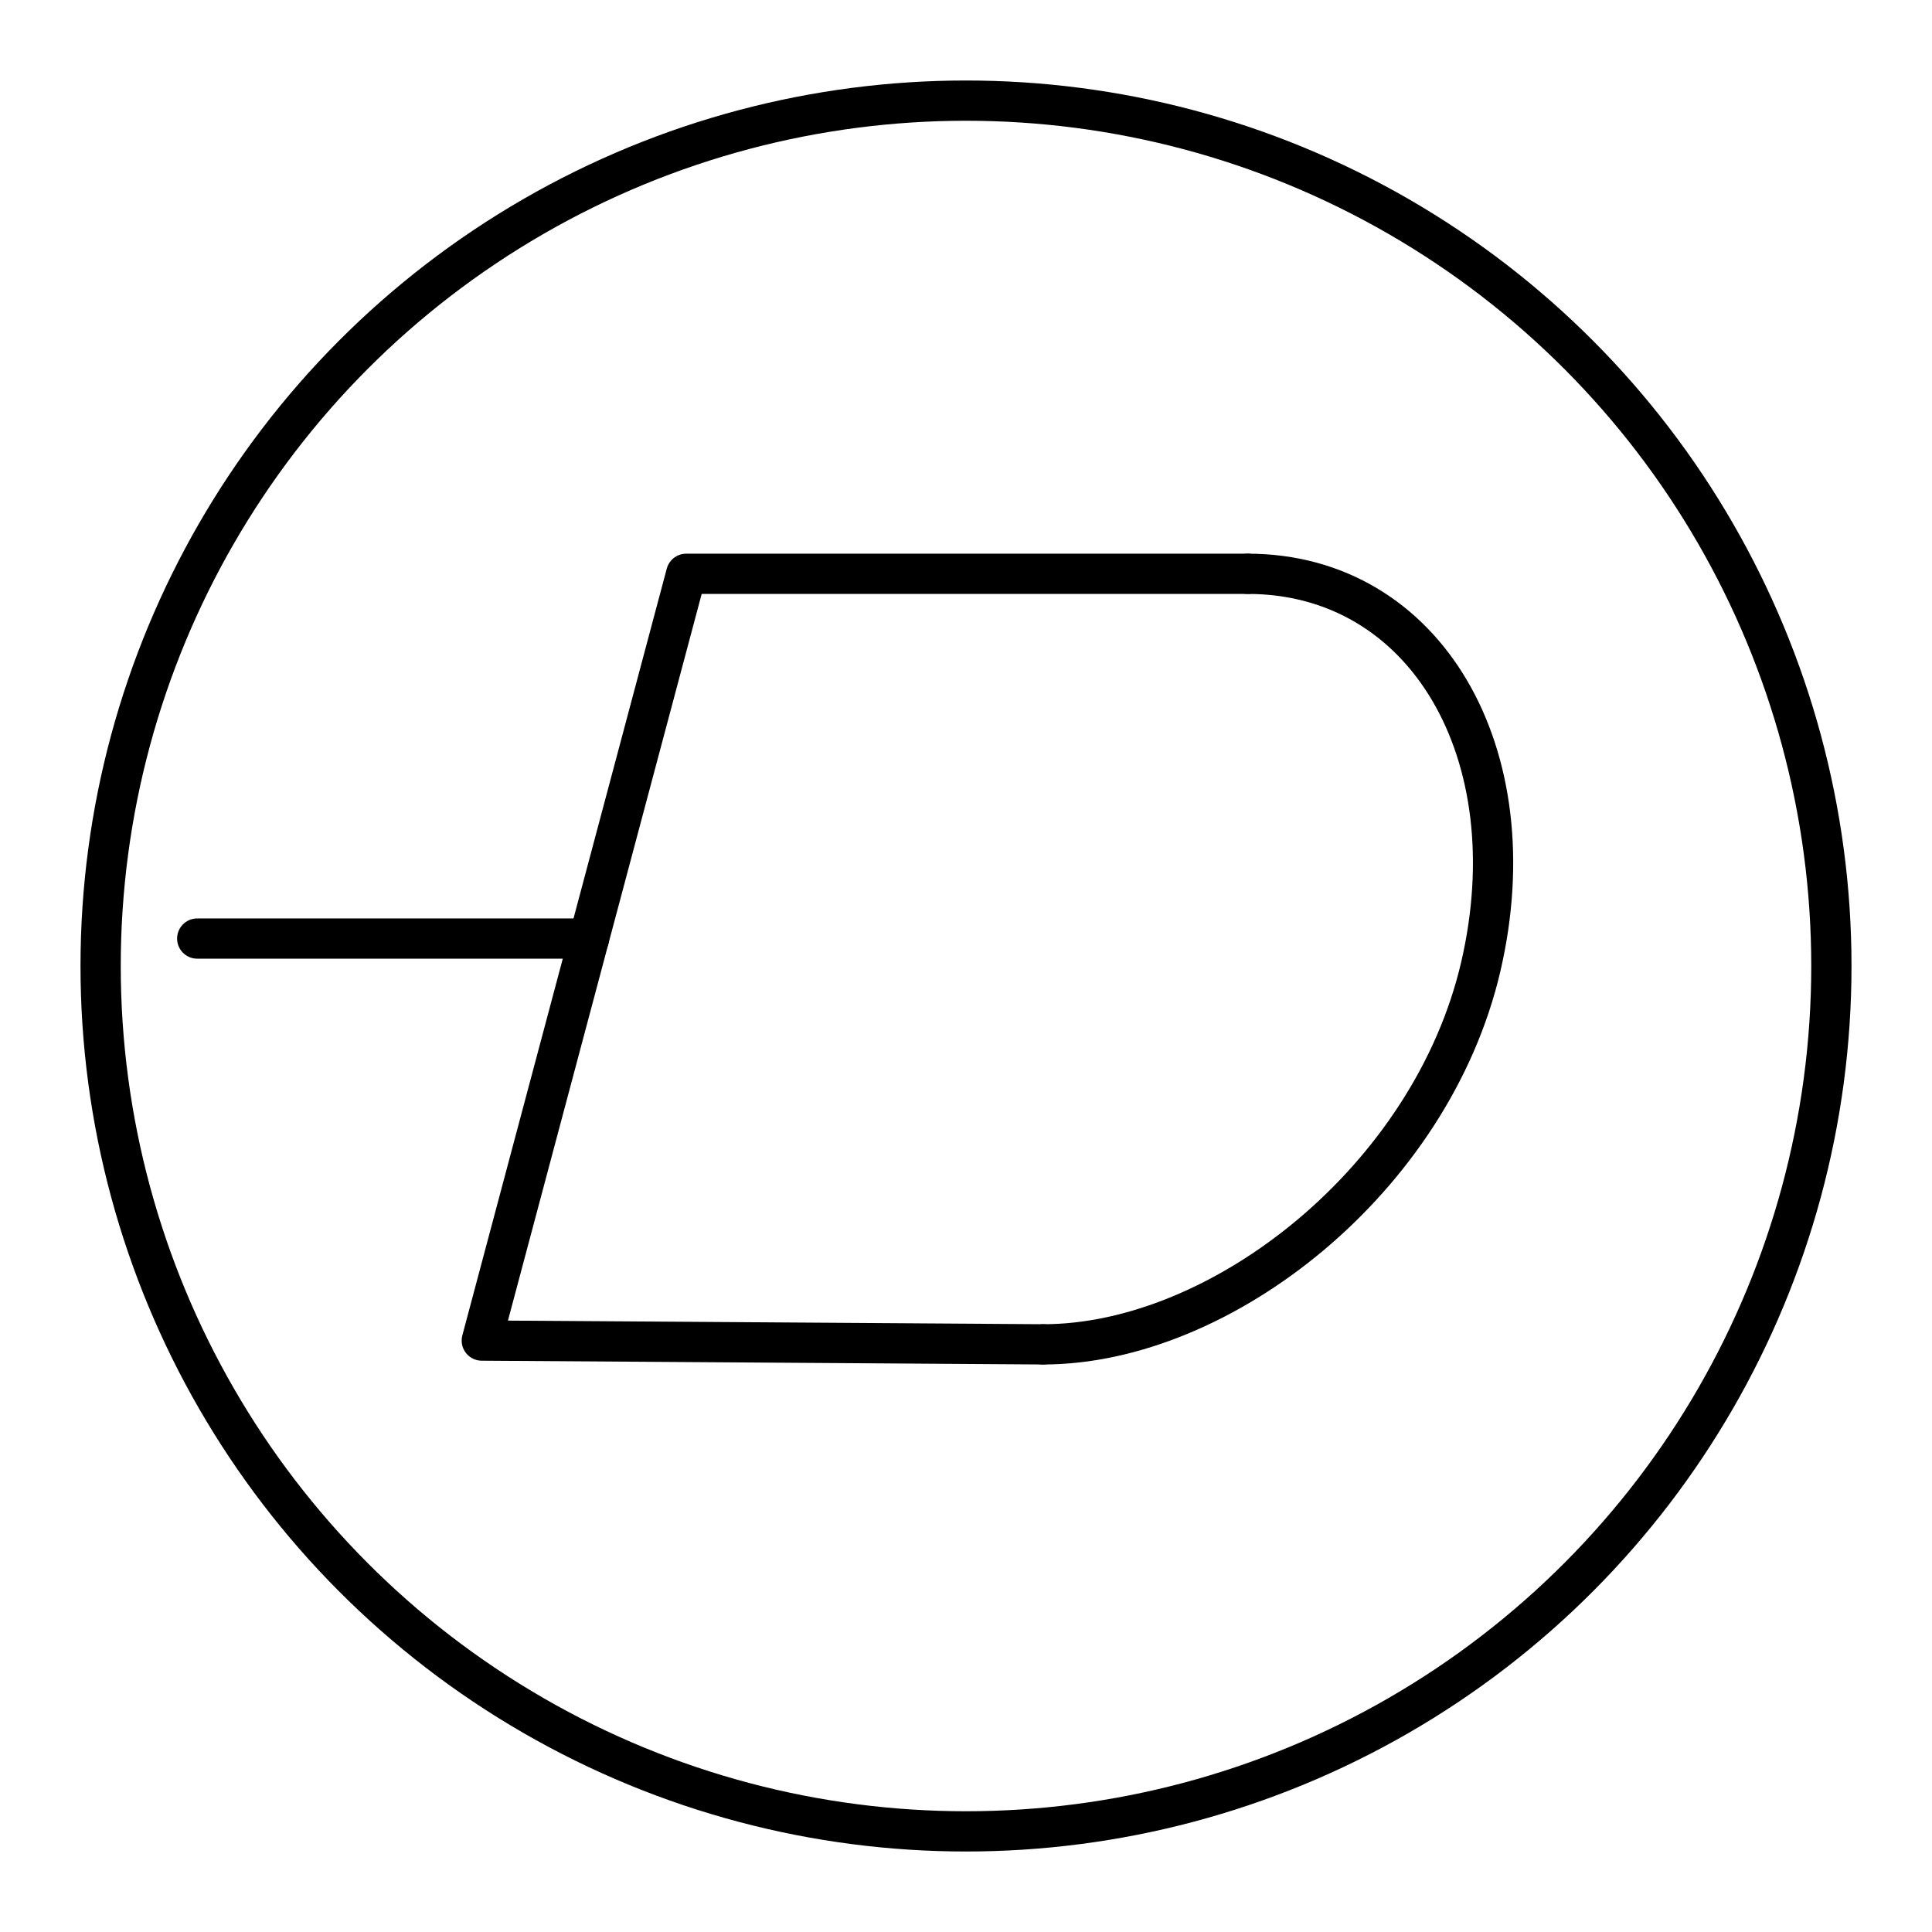 <?xml version="1.0" encoding="utf-8"?><!-- Скачано с сайта svg4.ru / Downloaded from svg4.ru -->
<svg width="800px" height="800px" viewBox="0 0 48 48" xmlns="http://www.w3.org/2000/svg"><defs><style>.a{fill:none;stroke:#000000;stroke-linecap:round;stroke-linejoin:round;}</style></defs><path class="a" d="M25.919,33.4,11.97,33.306l5.079-19.05h13.949"/><path class="a" d="M30.998,14.256c4.426,0,7.019,4.472,5.793,9.755S30.345,33.4,25.919,33.4"/><path class="a" d="M4.9,23.318h9.733"/><circle class="a" cx="24" cy="24" r="21.5"/></svg>